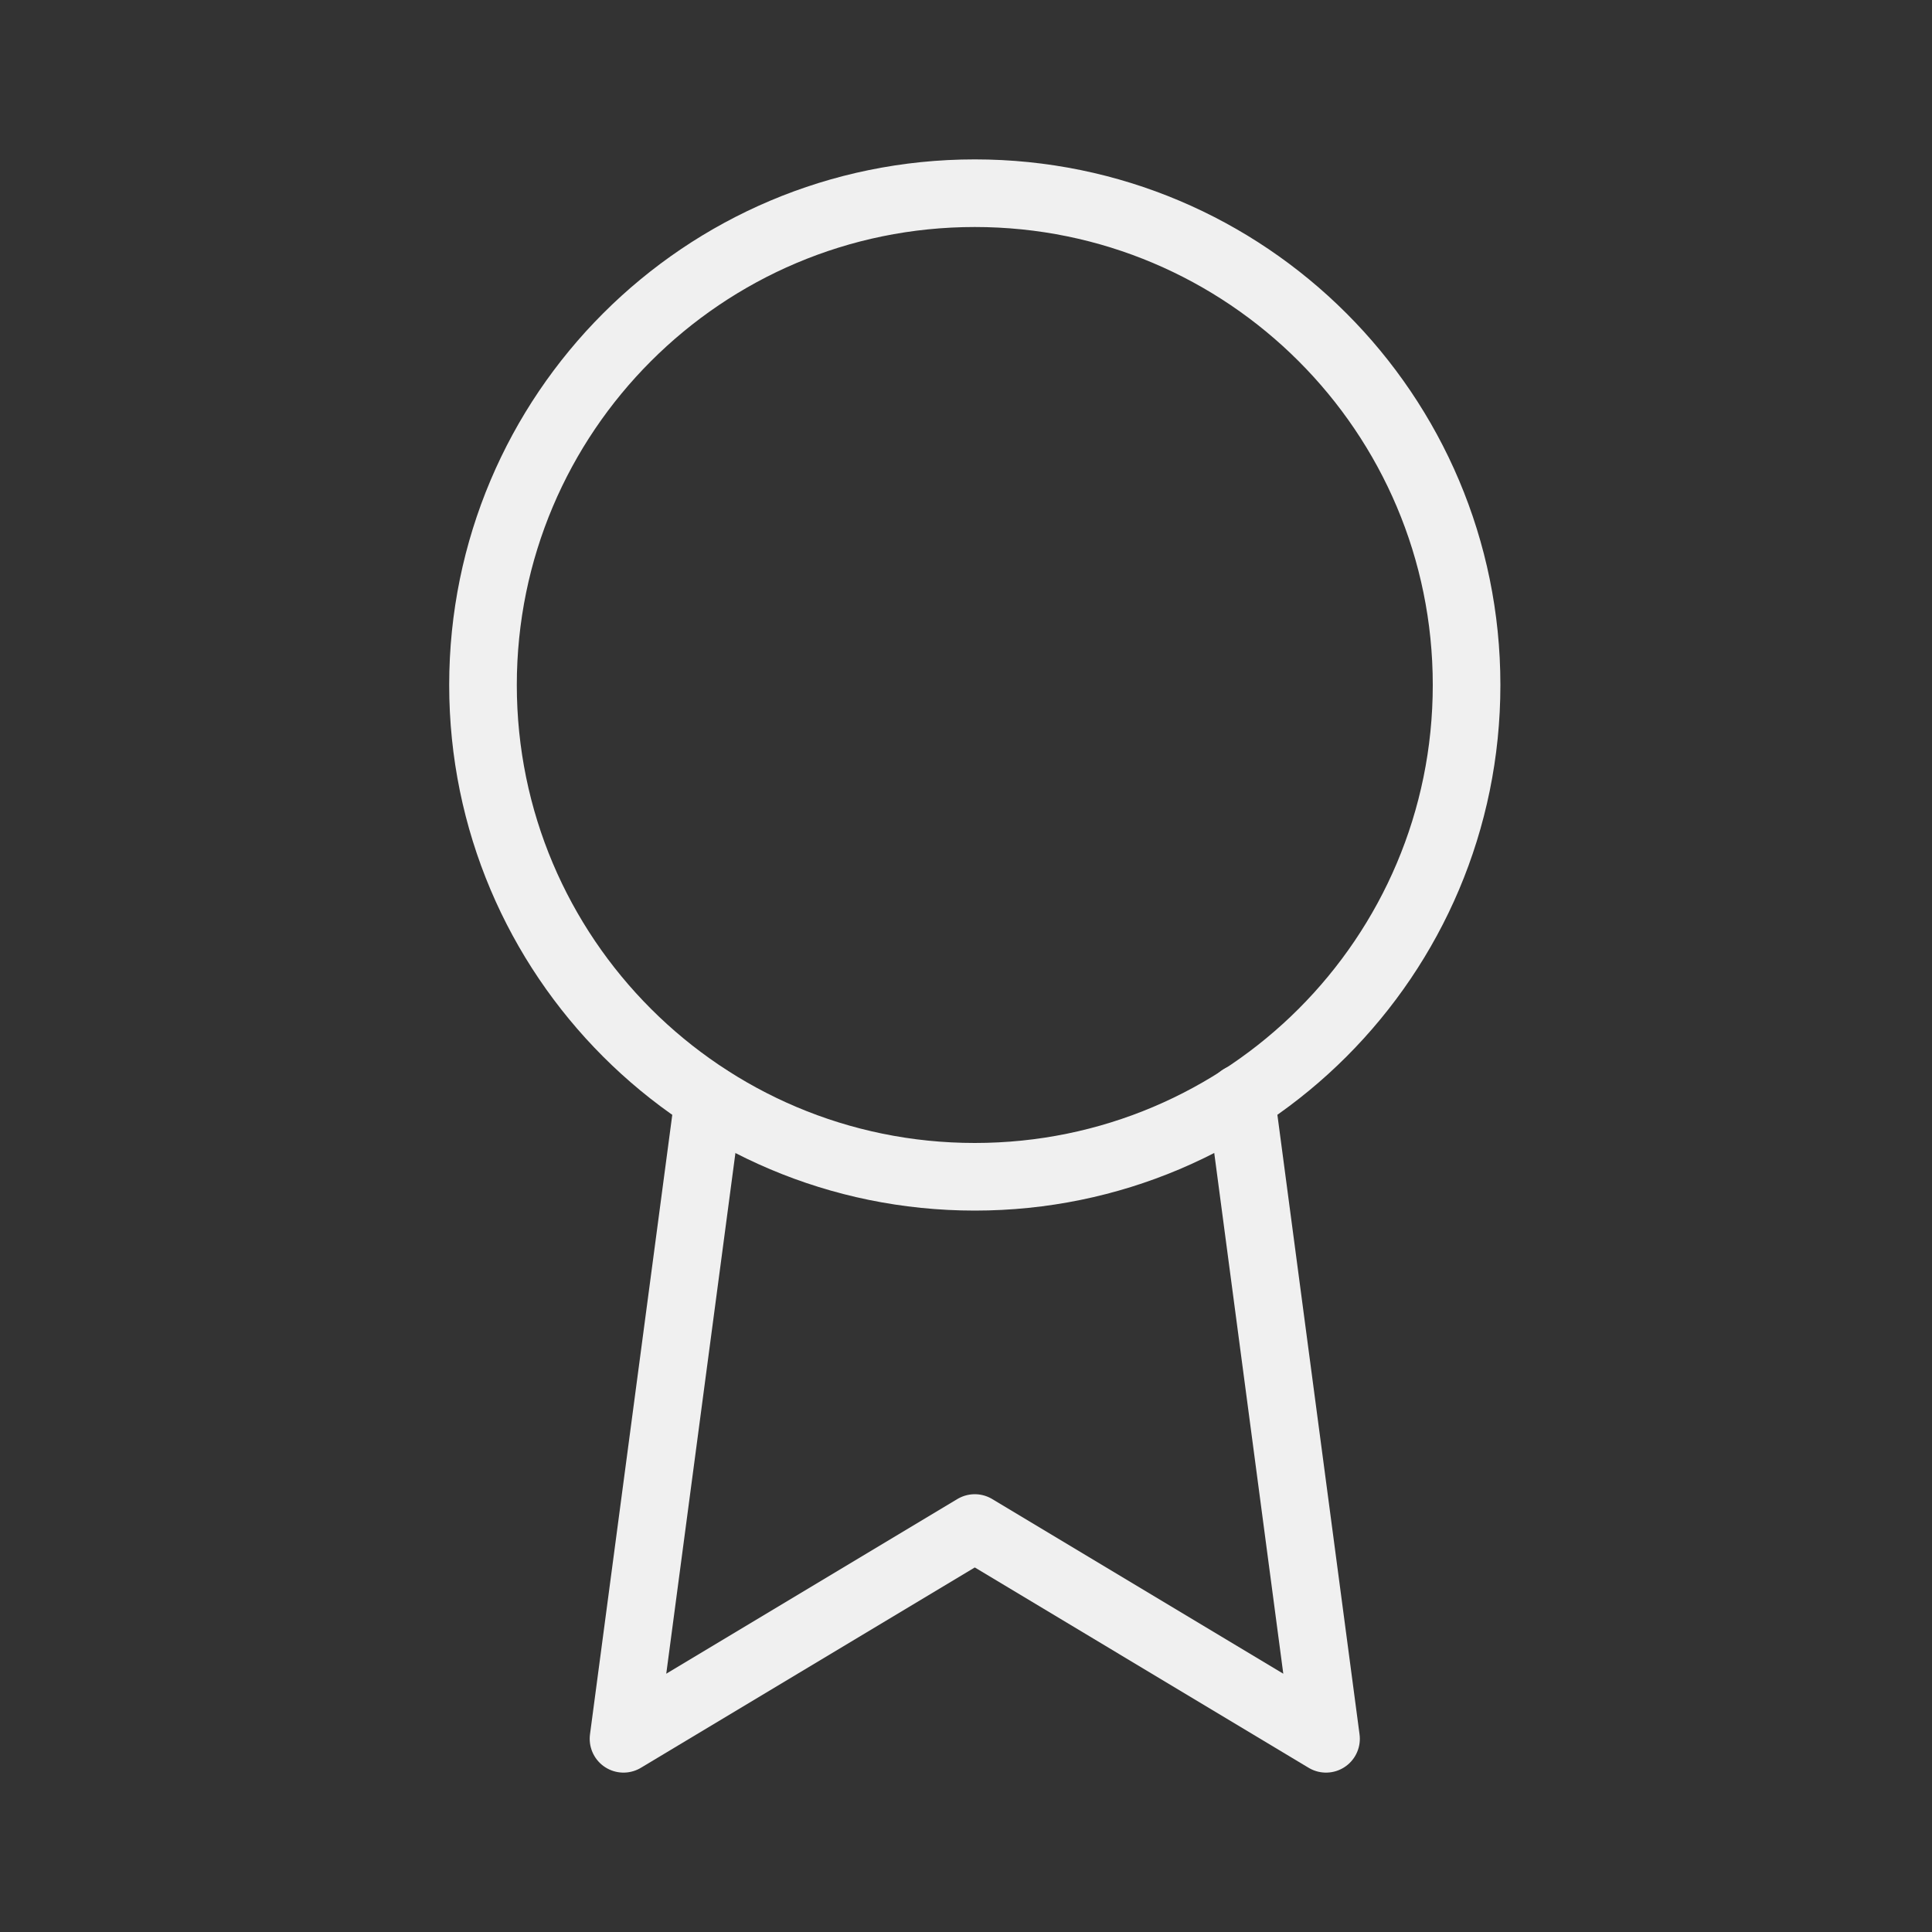 <svg width="40" height="40" viewBox="0 0 40 40" fill="none" xmlns="http://www.w3.org/2000/svg">
<rect x="0" y="0" width="40" height="40" fill="#333333" stroke="none"/>
<path d="M20.182 24.364C25.805 24.364 30.364 19.805 30.364 14.182C30.364 8.559 25.805 4 20.182 4C14.559 4 10 8.559 10 14.182C10 19.805 14.559 24.364 20.182 24.364Z" stroke="#F0F0F0" stroke-width="1.4" stroke-linecap="round" stroke-linejoin="round"/>
<path d="M14.669 22.749L12.909 36L20.182 31.636L27.454 36L25.695 22.735" stroke="#F0F0F0" stroke-width="1.4" stroke-linecap="round" stroke-linejoin="round"/>
</svg>

